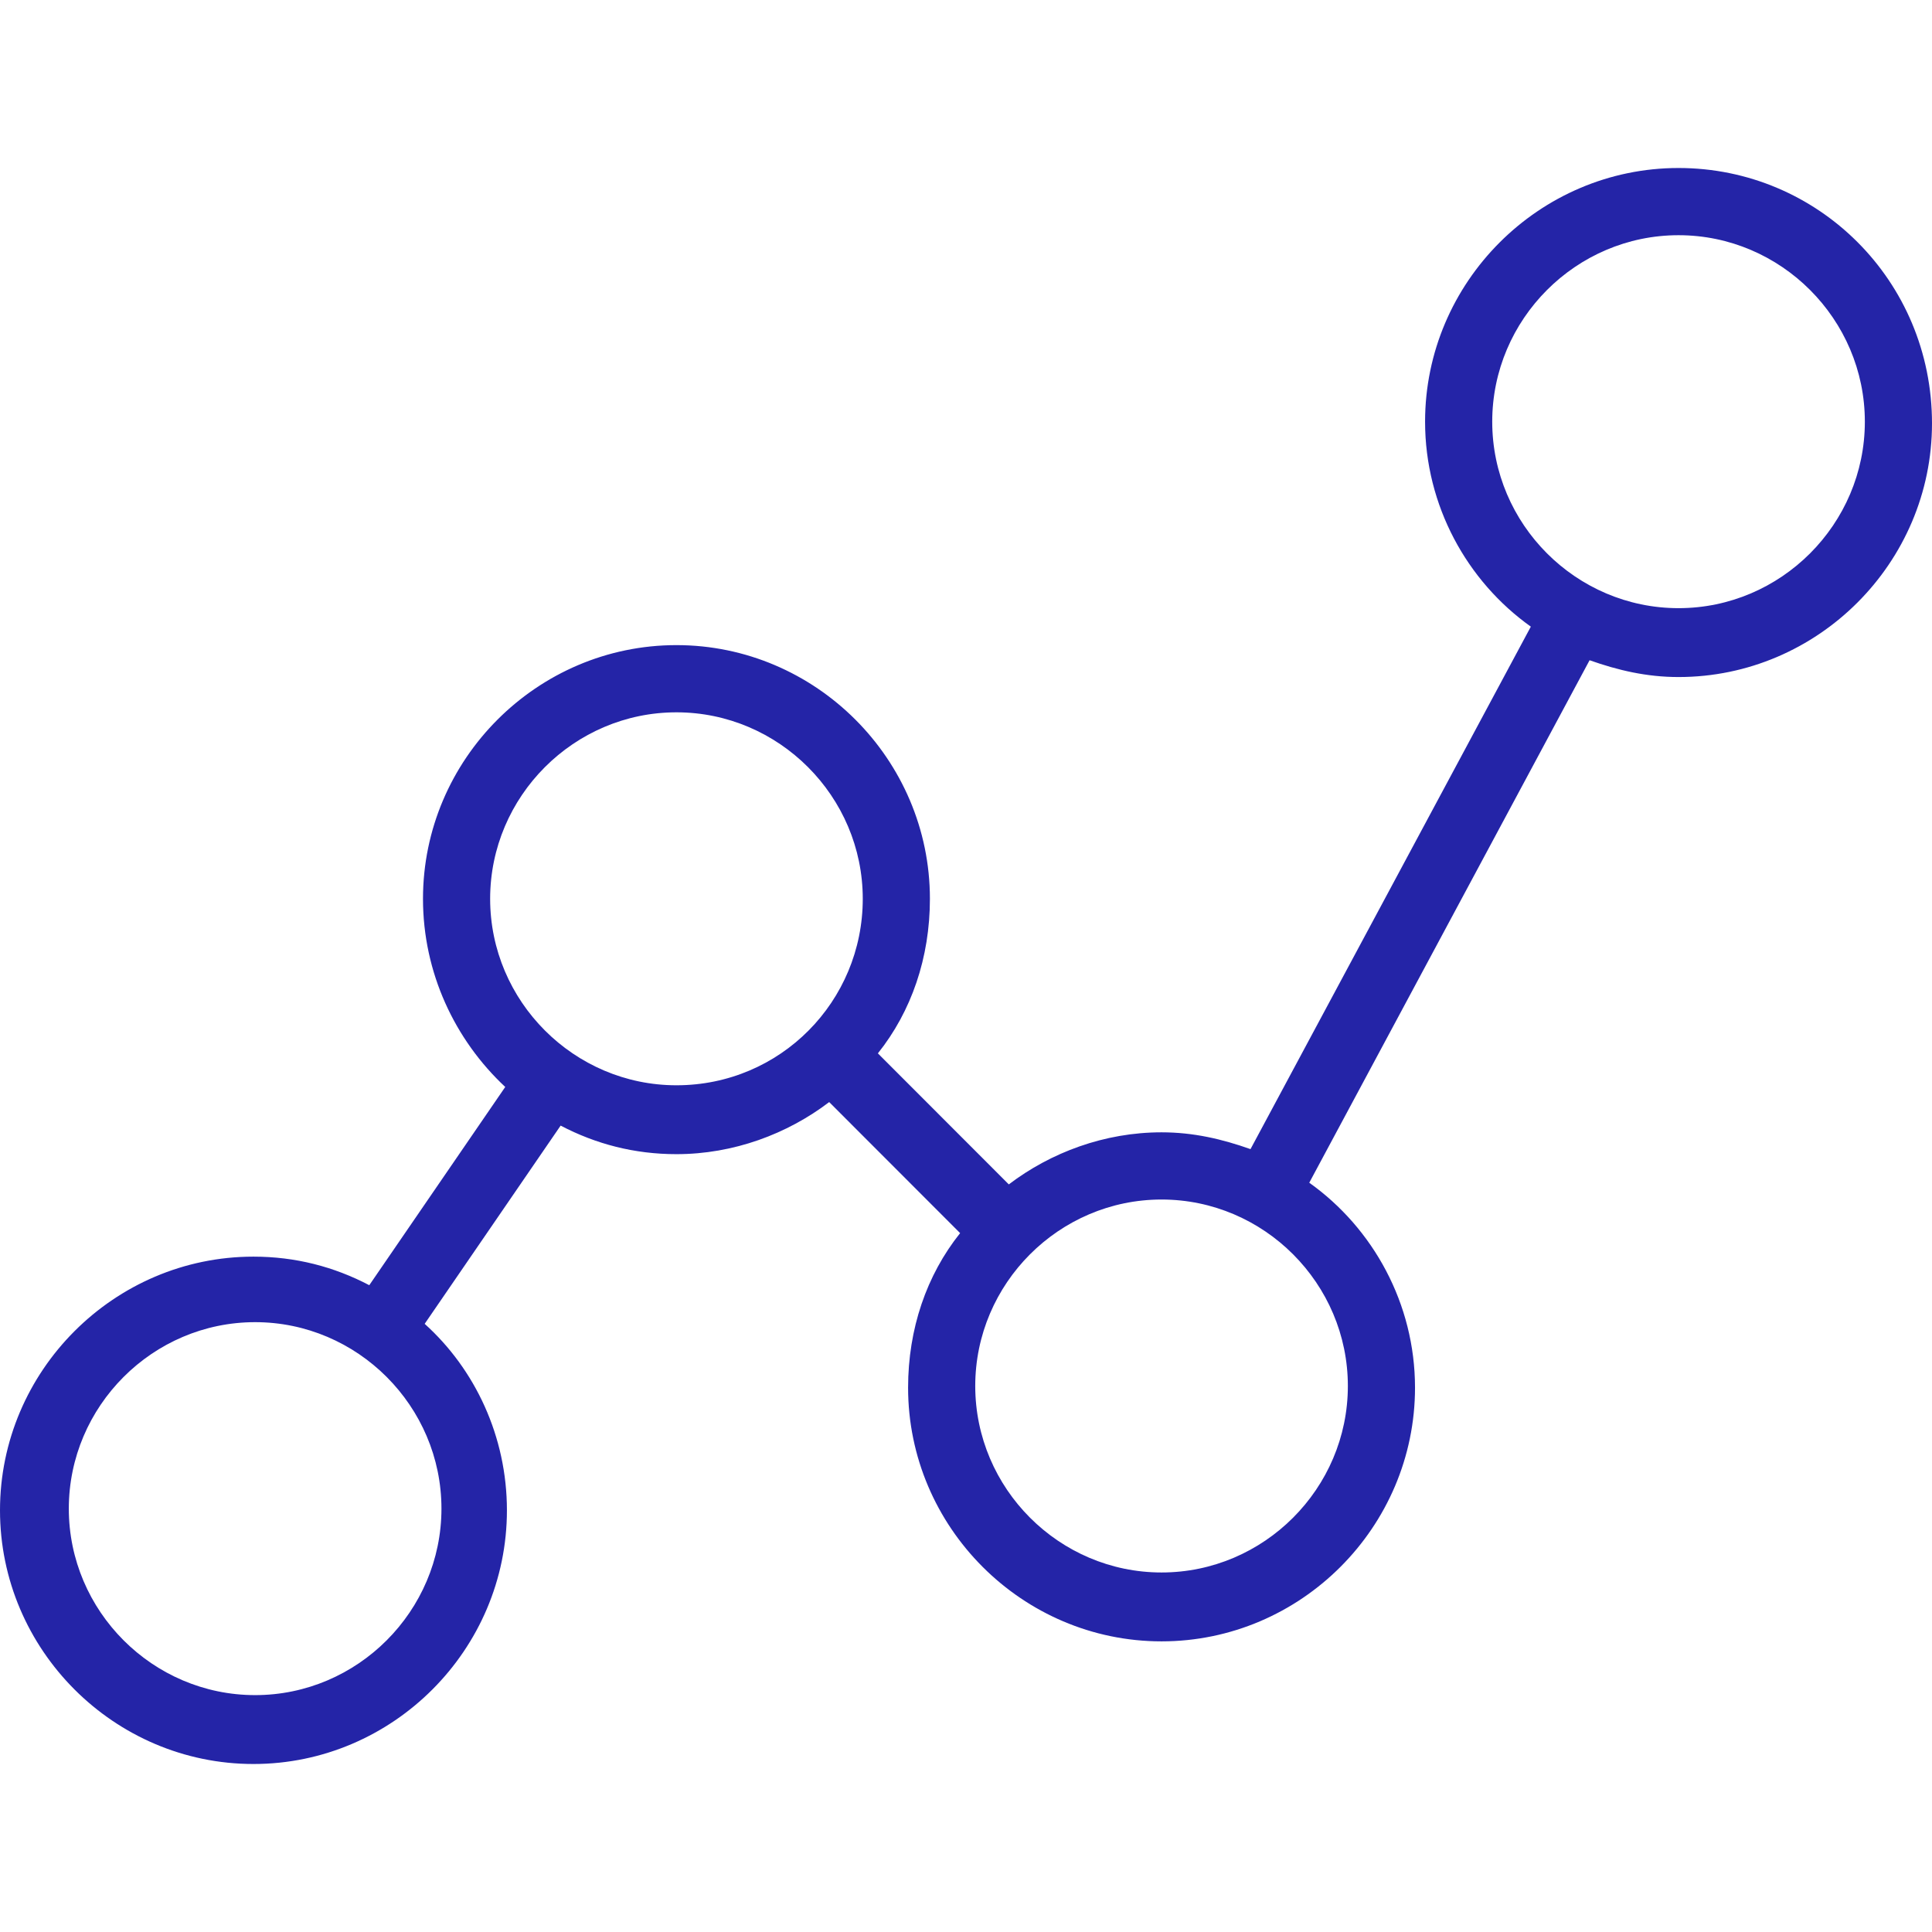 <svg width="115" height="115" viewBox="0 0 115 115" fill="none" xmlns="http://www.w3.org/2000/svg">
<path d="M99.913 10C91.62 10 84.826 16.8 84.826 25.1C84.826 30.1 87.324 34.6 91.121 37.3L74.435 68.4C72.737 67.8 71.038 67.4 69.14 67.4C65.743 67.4 62.546 68.6 60.048 70.5L52.255 62.7C54.253 60.2 55.352 57 55.352 53.5C55.352 45.2 48.558 38.4 40.265 38.4C31.972 38.4 25.178 45.2 25.178 53.5C25.178 57.9 27.076 61.9 30.074 64.7L21.981 76.5C19.883 75.4 17.585 74.8 15.087 74.8C6.794 74.8 0 81.6 0 89.9C0 98.2 6.794 105 15.087 105C23.38 105 30.174 98.2 30.174 89.9C30.174 85.5 28.275 81.5 25.278 78.8L33.371 67C35.469 68.1 37.767 68.7 40.265 68.7C43.662 68.7 46.859 67.5 49.357 65.6L57.15 73.4C55.152 75.9 54.053 79.1 54.053 82.6C54.053 90.9 60.847 97.7 69.14 97.7C77.433 97.7 84.227 90.9 84.227 82.6C84.227 77.6 81.729 73.1 77.932 70.4L94.618 39.3C96.316 39.9 98.015 40.3 99.913 40.3C108.206 40.3 115 33.5 115 25.2C115 16.7 108.206 10 99.913 10ZM26.277 89.8C26.277 95.9 21.282 100.9 15.187 100.9C9.092 100.9 4.096 95.9 4.096 89.8C4.096 83.7 9.092 78.7 15.187 78.7C21.282 78.7 26.277 83.7 26.277 89.8ZM40.265 64.6C34.17 64.6 29.175 59.6 29.175 53.5C29.175 47.4 34.17 42.4 40.265 42.4C46.36 42.4 51.355 47.4 51.355 53.5C51.355 59.6 46.46 64.6 40.265 64.6ZM80.23 82.5C80.23 88.6 75.235 93.6 69.14 93.6C63.045 93.6 58.05 88.6 58.05 82.5C58.05 76.4 63.045 71.4 69.14 71.4C75.235 71.4 80.23 76.4 80.23 82.5ZM99.913 36.2C93.818 36.2 88.823 31.2 88.823 25.1C88.823 19 93.818 14 99.913 14C106.008 14 111.003 19 111.003 25.1C111.003 31.2 106.008 36.2 99.913 36.2Z" fill="#2424A7"/>
</svg>

